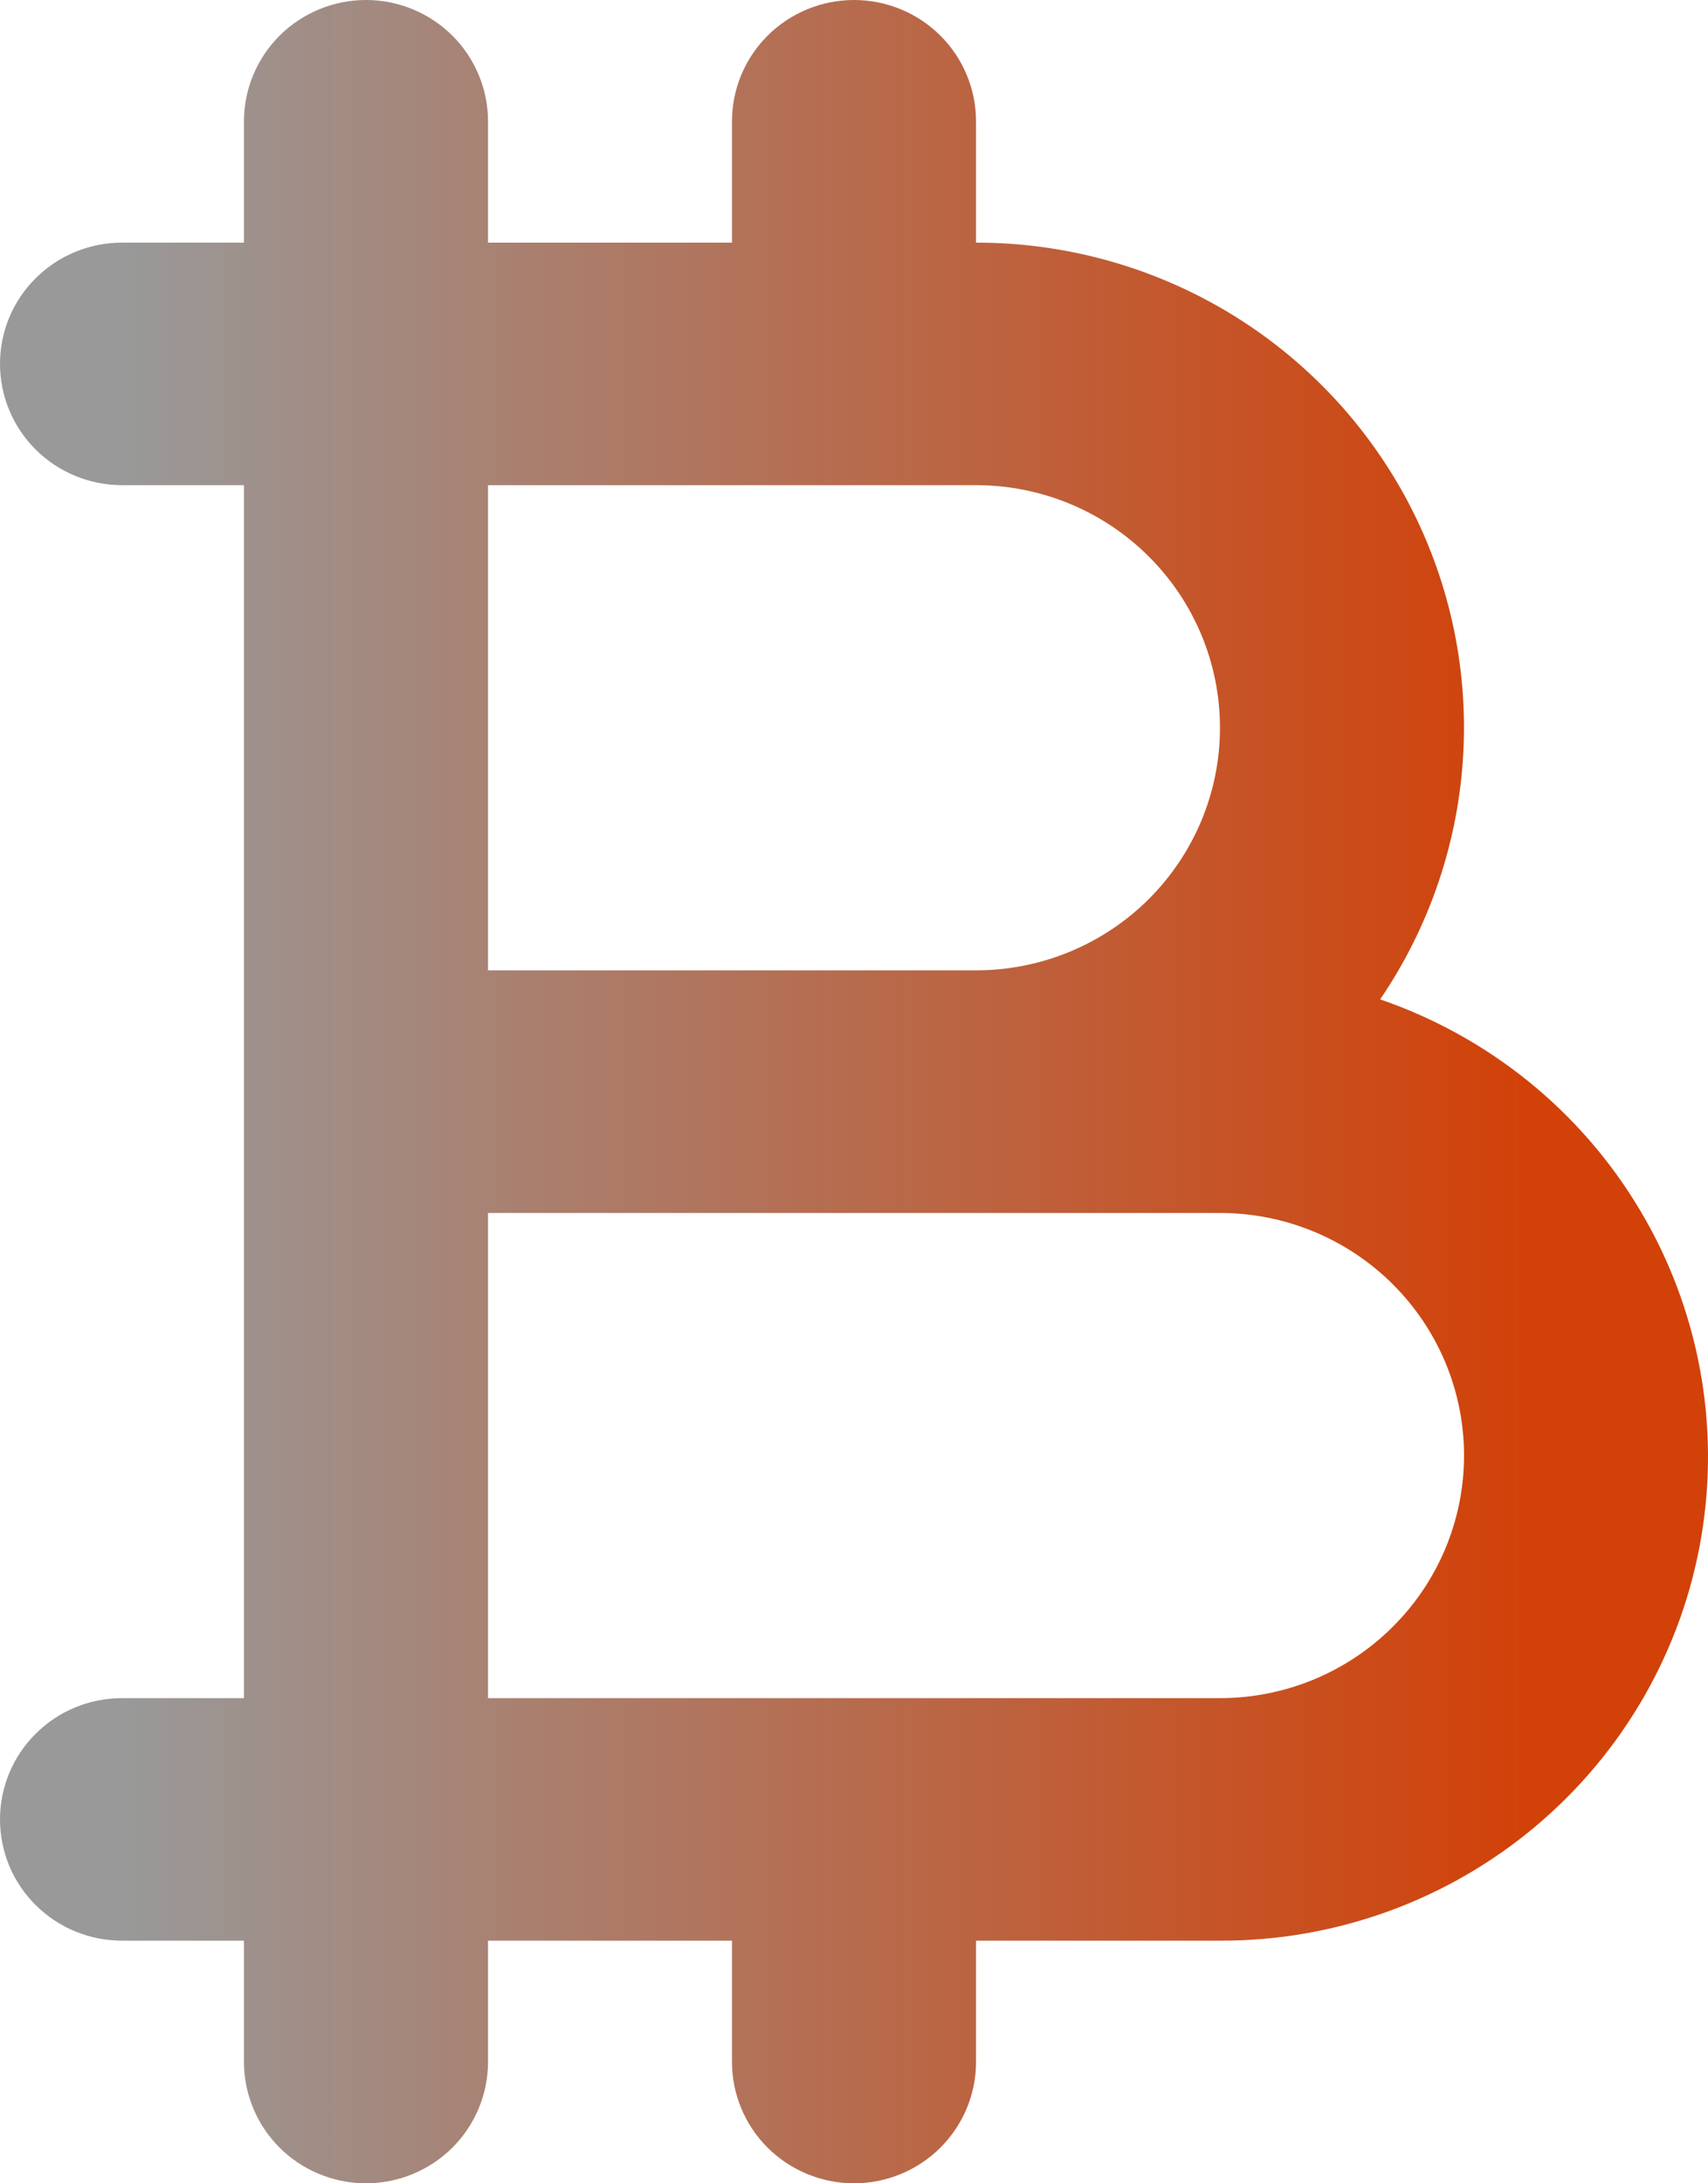 <svg width="18" height="23" viewBox="0 0 18 23" fill="none" xmlns="http://www.w3.org/2000/svg">
<path d="M14.545 10.528C15.068 9.759 15.371 8.864 15.421 7.937C15.471 7.011 15.266 6.088 14.828 5.268C14.39 4.449 13.736 3.763 12.936 3.285C12.136 2.807 11.219 2.555 10.286 2.556V1.278C10.286 0.939 10.15 0.614 9.909 0.374C9.668 0.135 9.341 0 9 0C8.659 0 8.332 0.135 8.091 0.374C7.85 0.614 7.714 0.939 7.714 1.278V2.556H5.143V1.278C5.143 0.939 5.007 0.614 4.766 0.374C4.525 0.135 4.198 0 3.857 0C3.516 0 3.189 0.135 2.948 0.374C2.707 0.614 2.571 0.939 2.571 1.278V2.556H1.286C0.945 2.556 0.618 2.69 0.377 2.93C0.135 3.169 0 3.494 0 3.833C0 4.172 0.135 4.497 0.377 4.737C0.618 4.976 0.945 5.111 1.286 5.111H2.571V17.889H1.286C0.945 17.889 0.618 18.023 0.377 18.263C0.135 18.503 0 18.828 0 19.167C0 19.506 0.135 19.831 0.377 20.07C0.618 20.31 0.945 20.444 1.286 20.444H2.571V21.722C2.571 22.061 2.707 22.386 2.948 22.626C3.189 22.865 3.516 23 3.857 23C4.198 23 4.525 22.865 4.766 22.626C5.007 22.386 5.143 22.061 5.143 21.722V20.444H7.714V21.722C7.714 22.061 7.85 22.386 8.091 22.626C8.332 22.865 8.659 23 9 23C9.341 23 9.668 22.865 9.909 22.626C10.15 22.386 10.286 22.061 10.286 21.722V20.444H12.857C14.072 20.448 15.248 20.022 16.176 19.245C17.105 18.467 17.726 17.387 17.928 16.197C18.131 15.007 17.902 13.784 17.282 12.746C16.663 11.708 15.693 10.922 14.545 10.528ZM5.143 5.111H10.286C10.968 5.111 11.622 5.38 12.104 5.86C12.586 6.339 12.857 6.989 12.857 7.667C12.857 8.344 12.586 8.994 12.104 9.474C11.622 9.953 10.968 10.222 10.286 10.222H5.143V5.111ZM12.857 17.889H5.143V12.778H12.857C13.539 12.778 14.193 13.047 14.675 13.526C15.158 14.005 15.429 14.656 15.429 15.333C15.429 16.011 15.158 16.661 14.675 17.14C14.193 17.62 13.539 17.889 12.857 17.889Z" fill="url(#paint0_linear_34_250)"/>
<defs>
<linearGradient id="paint0_linear_34_250" x1="1.296" y1="11.498" x2="16.082" y2="11.498" gradientUnits="userSpaceOnUse">
<stop stop-color="#999999"/>
<stop offset="1" stop-color="#D24108"/>
</linearGradient>
</defs>
</svg>
